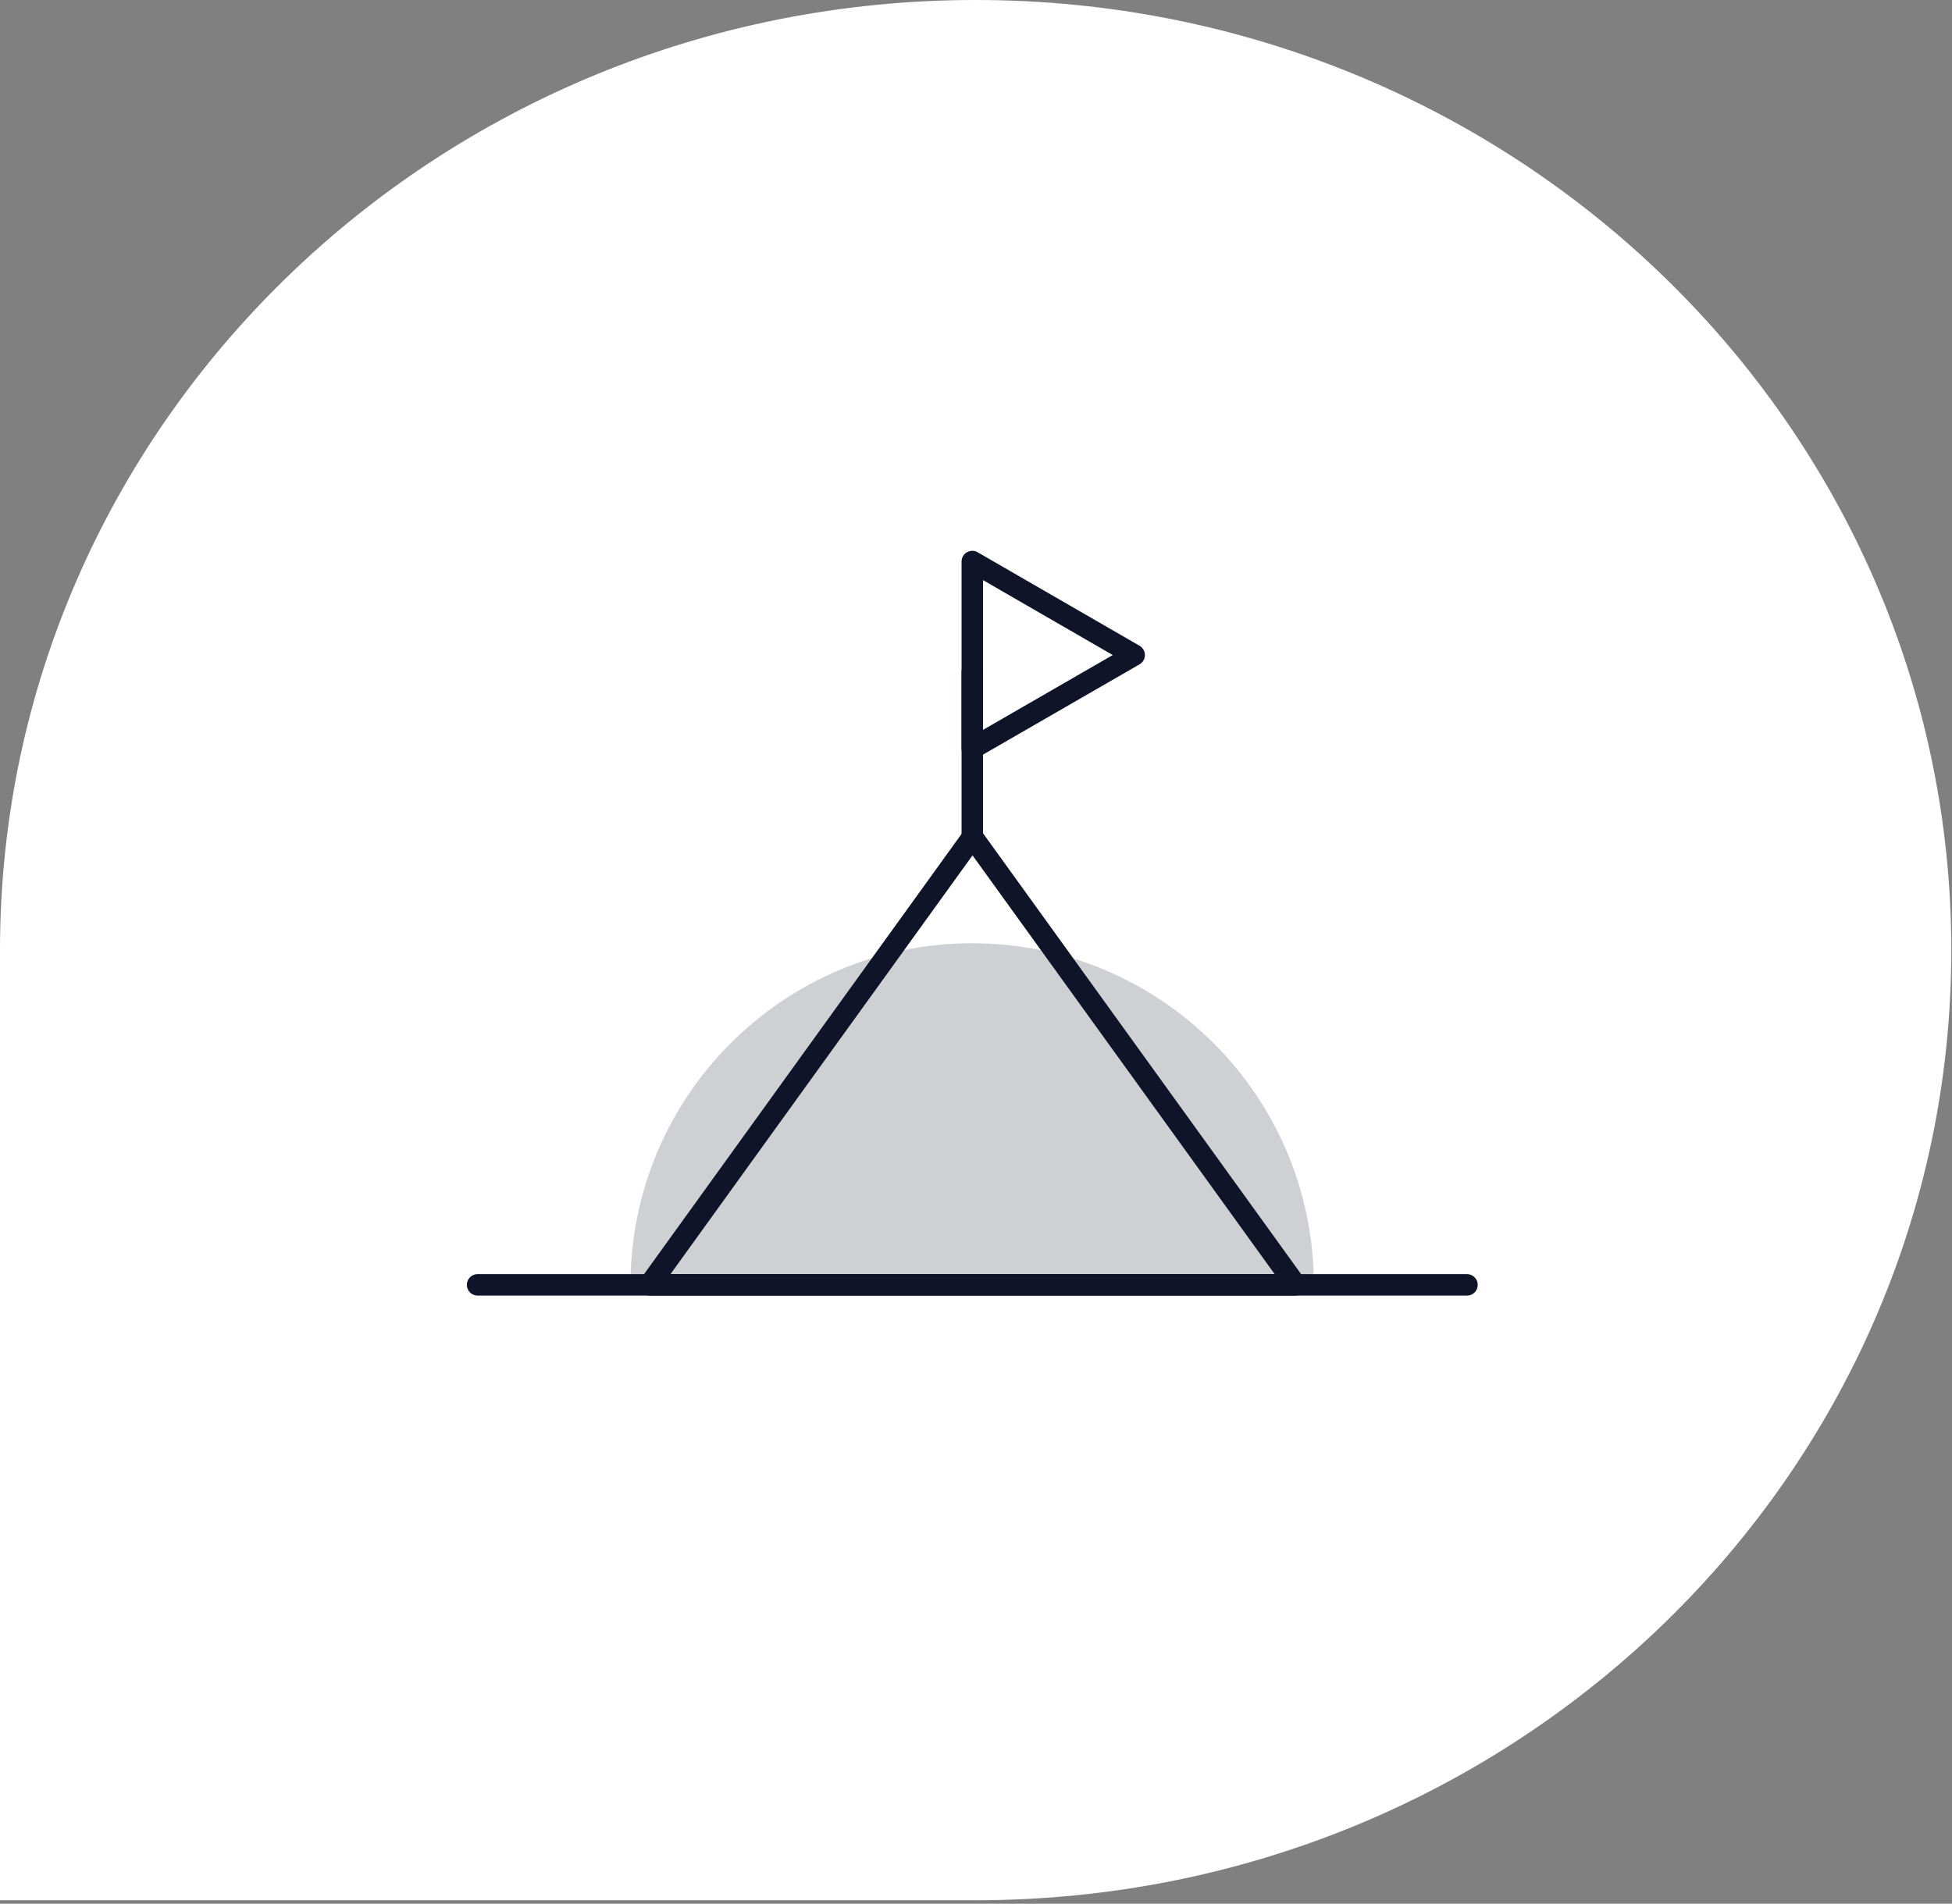 <svg width="163" height="159" viewBox="0 0 163 159" fill="none" xmlns="http://www.w3.org/2000/svg">
<rect x="0" y="0" width="163" height="159" fill="#808080" stroke="none"/>
<path d="M81.471 0C36.476 0 -3.73512e-08 35.529 -8.3426e-08 79.355L-1.66852e-07 158.71H81.471C126.466 158.71 162.942 123.181 162.942 79.355C162.942 35.529 126.466 0 81.471 0Z" fill="white"/>
<mask id="mask0_12568_34133" style="mask-type:luminance" maskUnits="userSpaceOnUse" x="36" y="34" width="91" height="90">
<path d="M126.071 34H36.31V123.76H126.071V34Z" fill="white"/>
</mask>
<g mask="url(#mask0_12568_34133)">
<path d="M109.72 107.311H52.65C52.65 91.551 65.43 78.781 81.18 78.781C96.93 78.781 109.71 91.551 109.71 107.311" fill="#CFD0D4"/>
<path d="M39.88 107.311H122.5" stroke="#0F1428" stroke-width="1.79" stroke-linecap="round" stroke-linejoin="round"/>
<path d="M81.21 69.91L54.24 107.31H108.19L81.21 69.91Z" stroke="#0F1428" stroke-width="1.79" stroke-linecap="round" stroke-linejoin="round"/>
<path d="M94.71 54.71L81.19 46.9V62.51L94.71 54.71Z" stroke="#0F1428" stroke-width="1.79" stroke-linecap="round" stroke-linejoin="round"/>
<path d="M81.19 69.911V56.141" stroke="#0F1428" stroke-width="1.79" stroke-linecap="round" stroke-linejoin="round"/>
</g>
</svg>
